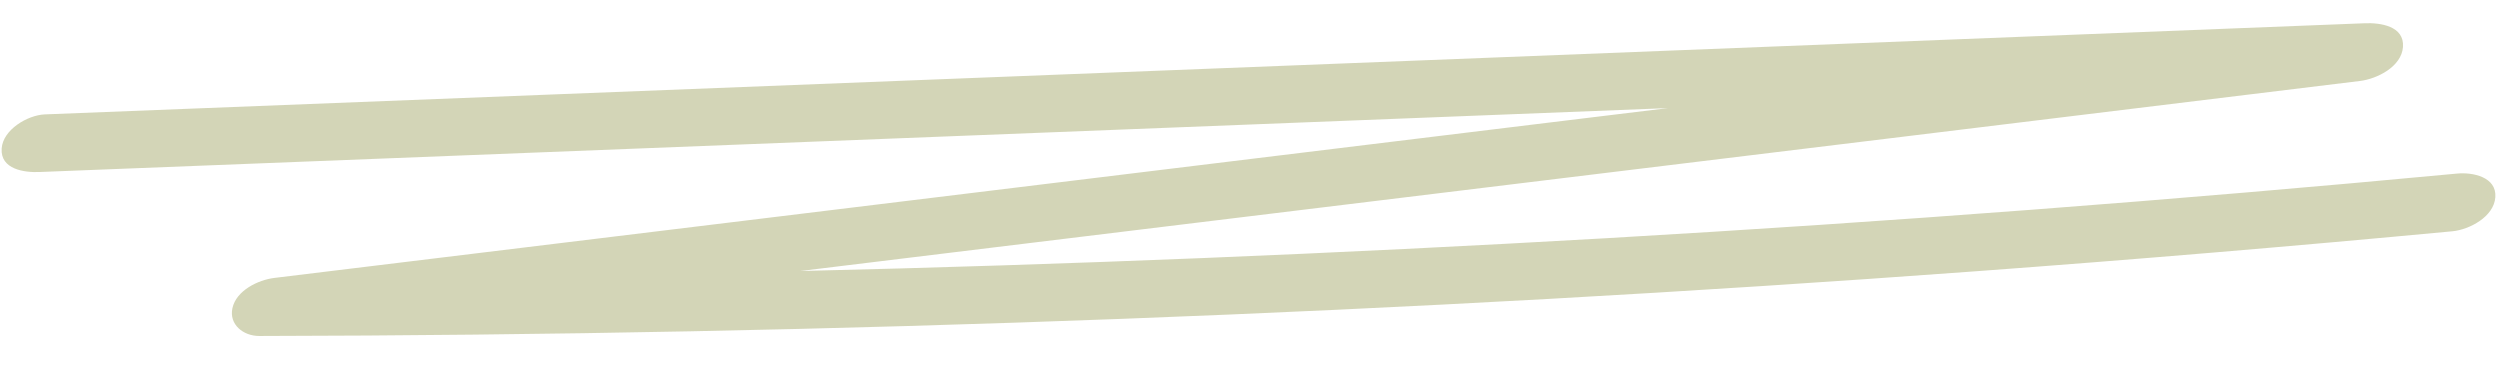 <?xml version="1.0" encoding="UTF-8"?> <svg xmlns="http://www.w3.org/2000/svg" width="348" height="52" viewBox="0 0 348 52" fill="none"><g clip-path="url(#clip0_155_5600)"><path d="M5.554 23.942L131.917 18.984L232.183 15.049L215.581 17.069L101.974 30.922L38.193 38.686C35.922 38.965 32.884 40.441 32.352 42.898C31.859 45.165 33.863 46.773 36.08 46.769C76.156 46.696 116.219 45.9 156.27 44.38C195.84 42.886 235.373 40.683 274.869 37.773C297.055 36.14 319.223 34.28 341.372 32.194C343.757 31.966 347.163 30.161 347.351 27.453C347.554 24.612 344.169 23.959 342.049 24.159C302.626 27.869 263.145 30.869 223.607 33.158C186.021 35.319 148.856 36.844 111.386 37.725L151.127 32.884L264.734 19.051L328.514 11.271C330.897 10.979 334.3 9.282 334.495 6.534C334.701 3.601 331.305 3.153 329.192 3.236L202.809 8.21L77.095 13.142L6.212 15.924C3.825 16.036 0.417 18.048 0.232 20.661C0.026 23.594 3.422 24.042 5.554 23.942Z" fill="#D3D5B7"></path></g><defs><clipPath id="clip0_155_5600"><rect width="346.469" height="35.584" fill="white" transform="translate(0 16.215) rotate(-2.682)"></rect></clipPath></defs></svg> 